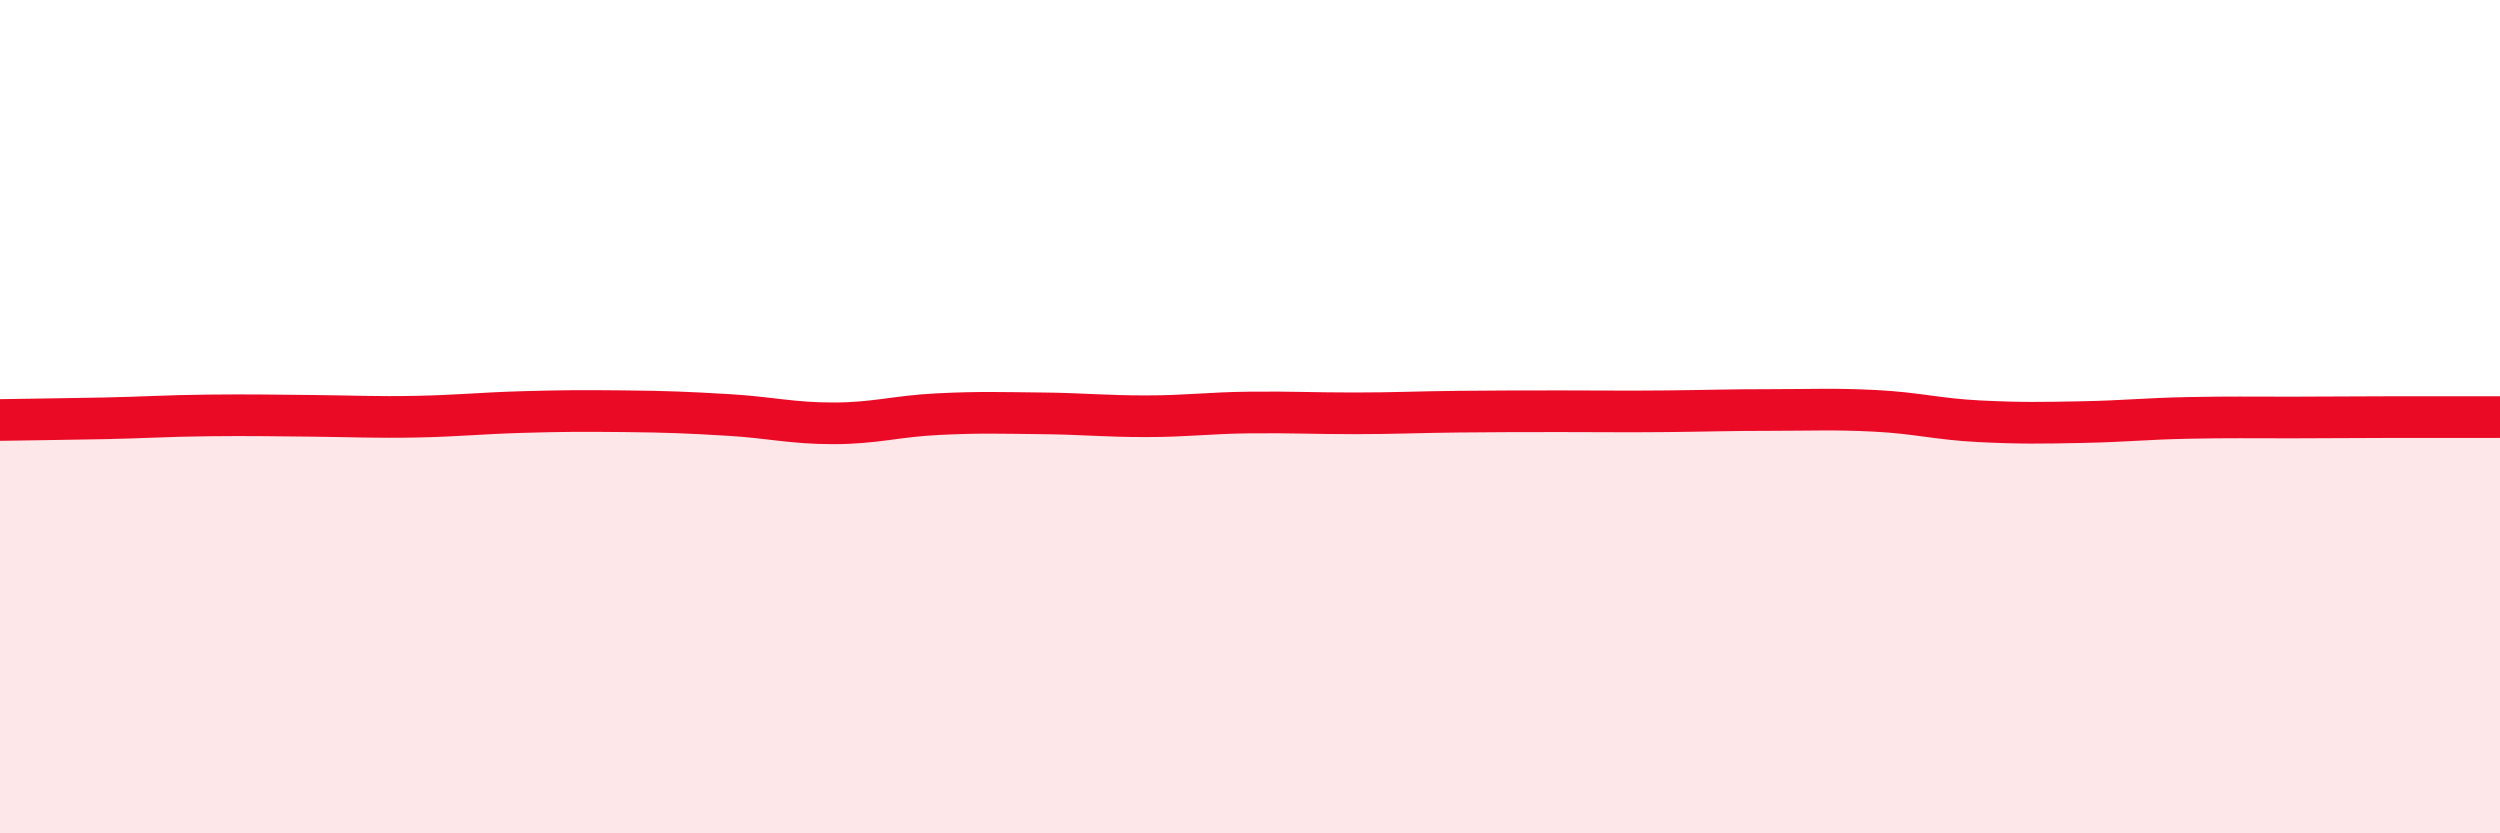 
    <svg width="60" height="20" viewBox="0 0 60 20" xmlns="http://www.w3.org/2000/svg">
      <path
        d="M 0,10.08 C 0.5,10.07 1.5,10.06 2.5,10.04 C 3.5,10.02 4,9.98 5,9.97 C 6,9.96 6.5,9.97 7.5,9.98 C 8.5,9.99 9,10.02 10,10 C 11,9.98 11.5,9.92 12.5,9.89 C 13.5,9.86 14,9.86 15,9.87 C 16,9.88 16.5,9.9 17.5,9.96 C 18.5,10.02 19,10.16 20,10.16 C 21,10.16 21.5,9.99 22.5,9.94 C 23.5,9.89 24,9.91 25,9.92 C 26,9.93 26.5,9.99 27.5,9.99 C 28.5,9.99 29,9.91 30,9.9 C 31,9.89 31.5,9.92 32.5,9.92 C 33.5,9.92 34,9.89 35,9.88 C 36,9.87 36.5,9.87 37.5,9.87 C 38.5,9.87 39,9.88 40,9.87 C 41,9.86 41.5,9.84 42.5,9.84 C 43.5,9.84 44,9.81 45,9.86 C 46,9.91 46.5,10.06 47.5,10.11 C 48.5,10.16 49,10.15 50,10.13 C 51,10.11 51.5,10.05 52.5,10.03 C 53.5,10.01 54,10.02 55,10.02 C 56,10.02 56.5,10.01 57.5,10.01 C 58.5,10.01 59.5,10.01 60,10.01L60 20L0 20Z"
        fill="#EB0A25"
        opacity="0.1"
        stroke-linecap="round"
        stroke-linejoin="round"
      />
      <path
        d="M 0,10.08 C 0.5,10.07 1.5,10.06 2.5,10.04 C 3.5,10.02 4,9.98 5,9.97 C 6,9.96 6.5,9.97 7.5,9.98 C 8.5,9.99 9,10.02 10,10 C 11,9.98 11.5,9.92 12.5,9.89 C 13.5,9.86 14,9.86 15,9.87 C 16,9.88 16.5,9.9 17.5,9.96 C 18.5,10.02 19,10.16 20,10.16 C 21,10.16 21.5,9.99 22.5,9.94 C 23.5,9.89 24,9.91 25,9.92 C 26,9.93 26.5,9.99 27.5,9.99 C 28.5,9.99 29,9.91 30,9.9 C 31,9.89 31.5,9.92 32.5,9.92 C 33.5,9.92 34,9.89 35,9.88 C 36,9.87 36.5,9.87 37.5,9.87 C 38.5,9.87 39,9.88 40,9.87 C 41,9.86 41.5,9.84 42.5,9.84 C 43.5,9.84 44,9.81 45,9.86 C 46,9.91 46.5,10.06 47.5,10.11 C 48.5,10.16 49,10.15 50,10.13 C 51,10.11 51.5,10.05 52.5,10.03 C 53.5,10.01 54,10.02 55,10.02 C 56,10.02 56.5,10.01 57.5,10.01 C 58.5,10.01 59.5,10.01 60,10.01"
        stroke="#EB0A25"
        stroke-width="1"
        fill="none"
        stroke-linecap="round"
        stroke-linejoin="round"
      />
    </svg>
  